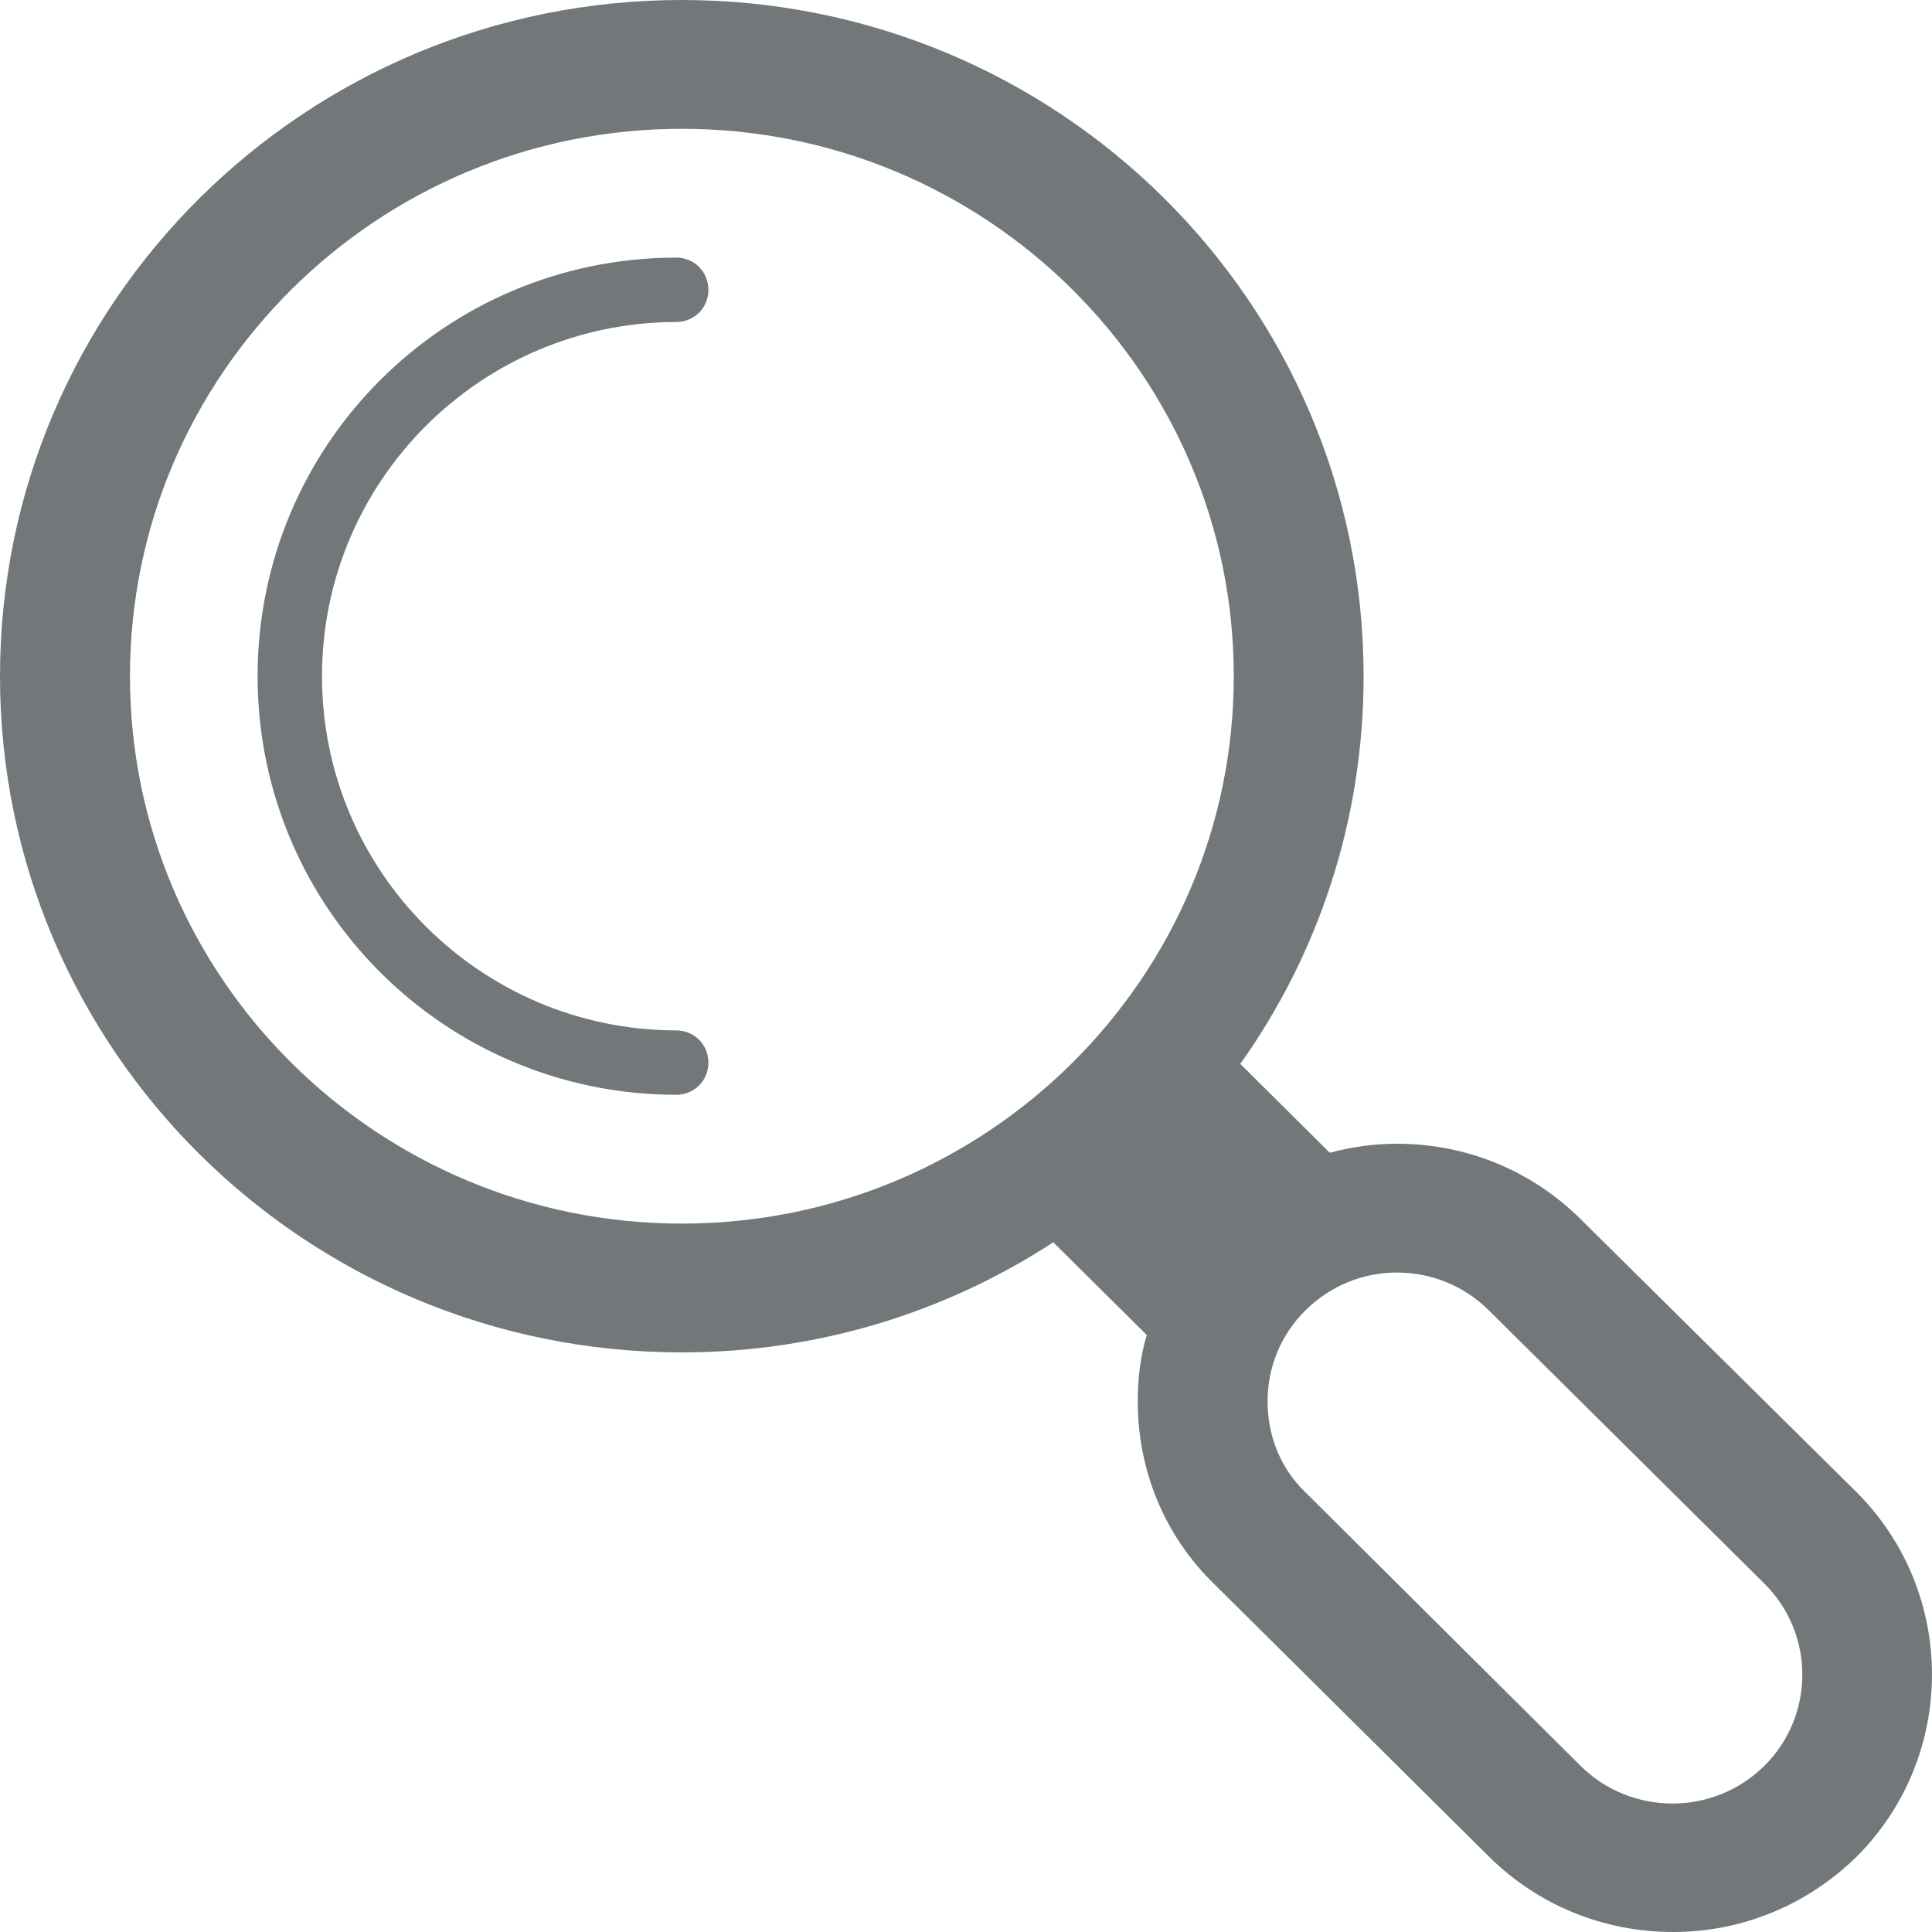 <svg width="30" height="30" xmlns="http://www.w3.org/2000/svg" viewBox="0 0 30 30">
  <path fill="#72777a" d="M28.828 23.17l-4.285-4.24c-.756-.75-1.765-1.17-2.854-1.17-.354 0-.707.05-1.04.14l-1.39-1.38c1.21-1.7 1.915-3.78 1.915-6.02 0-5.8-4.74-10.5-10.587-10.5S0 4.7 0 10.5 4.74 21 10.587 21c2.128 0 4.114-.63 5.768-1.71l1.452 1.44c-.1.33-.14.68-.14 1.03 0 1.07.412 2.08 1.18 2.83l4.274 4.24c.757.75 1.776 1.17 2.855 1.17 1.08 0 2.087-.42 2.854-1.17 1.56-1.56 1.56-4.1-.002-5.66zM2.018 10.5c0-4.69 3.84-8.5 8.57-8.5s8.57 3.81 8.57 8.5-3.842 8.5-8.57 8.5-8.57-3.81-8.57-8.5zm25.378 16.92c-.786.78-2.067.78-2.853 0l-4.275-4.25c-.383-.37-.585-.87-.585-1.41 0-.54.212-1.04.585-1.41.383-.38.887-.59 1.422-.59.544 0 1.05.21 1.432.59l4.275 4.24c.786.78.786 2.05 0 2.83z"/>
  <path fill="#72777a" d="M11 16.5c0 .28-.22.5-.5.5h-.01C6.9 16.99 4 14.09 4 10.5S6.9 4.01 10.49 4h.01c.28 0 .5.22.5.5s-.22.5-.5.5h-.01C7.46 5.01 5 7.47 5 10.5s2.46 5.49 5.49 5.5h.01c.28 0 .5.22.5.5z"/>
</svg>
